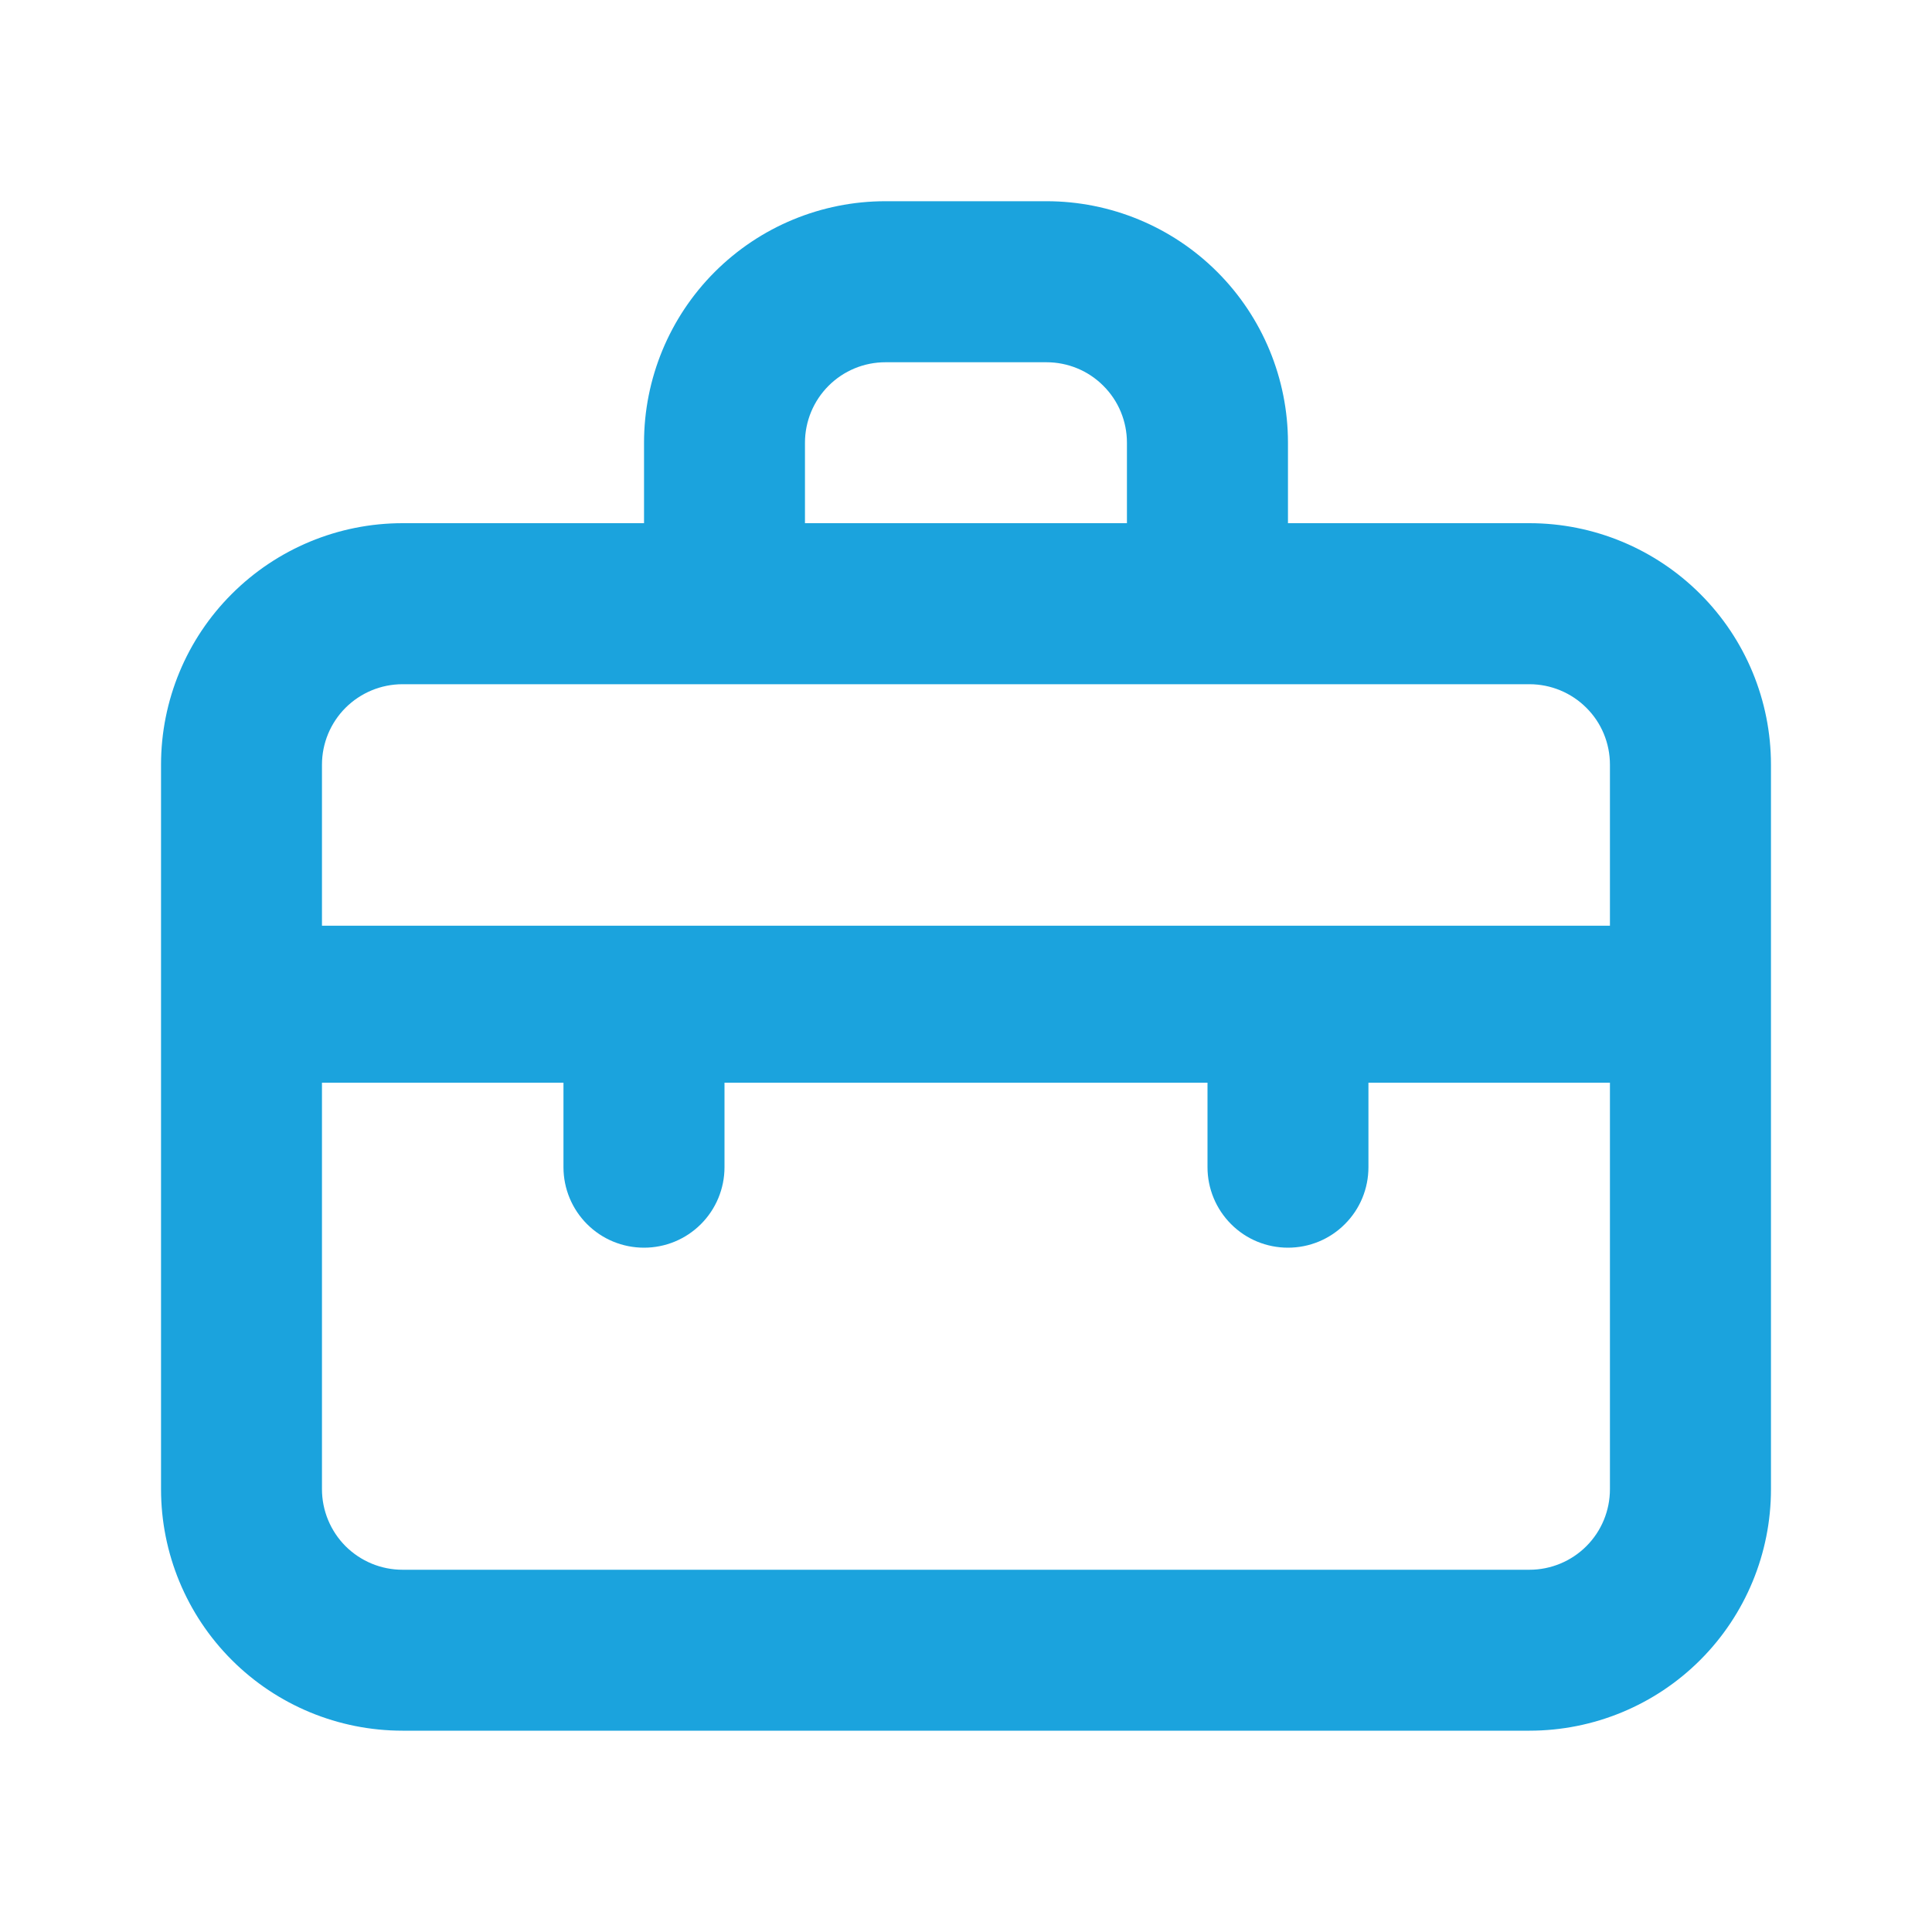 <svg width="20" height="20" viewBox="0 0 20 20" fill="none" xmlns="http://www.w3.org/2000/svg">
<path d="M15.833 5.416H13.333V4.583C13.333 3.92 13.07 3.284 12.601 2.815C12.132 2.346 11.496 2.083 10.833 2.083H9.166C8.503 2.083 7.868 2.346 7.399 2.815C6.93 3.284 6.667 3.92 6.667 4.583V5.416H4.167C3.503 5.416 2.868 5.68 2.399 6.149C1.93 6.617 1.667 7.253 1.667 7.916V15.416C1.667 16.079 1.93 16.715 2.399 17.184C2.868 17.653 3.503 17.916 4.167 17.916H15.833C16.496 17.916 17.132 17.653 17.601 17.184C18.07 16.715 18.333 16.079 18.333 15.416V7.916C18.333 7.253 18.07 6.617 17.601 6.149C17.132 5.68 16.496 5.416 15.833 5.416ZM8.333 4.583C8.333 4.362 8.421 4.15 8.577 3.994C8.734 3.837 8.945 3.75 9.166 3.75H10.833C11.054 3.75 11.266 3.837 11.422 3.994C11.579 4.15 11.666 4.362 11.666 4.583V5.416H8.333V4.583ZM16.666 15.416C16.666 15.637 16.579 15.849 16.422 16.006C16.266 16.162 16.054 16.25 15.833 16.25H4.167C3.945 16.25 3.734 16.162 3.577 16.006C3.421 15.849 3.333 15.637 3.333 15.416V11.208H5.833V12.083C5.833 12.304 5.921 12.516 6.077 12.672C6.234 12.829 6.445 12.916 6.667 12.916C6.888 12.916 7.099 12.829 7.256 12.672C7.412 12.516 7.5 12.304 7.5 12.083V11.208H12.5V12.083C12.5 12.304 12.588 12.516 12.744 12.672C12.9 12.829 13.112 12.916 13.333 12.916C13.554 12.916 13.766 12.829 13.922 12.672C14.079 12.516 14.166 12.304 14.166 12.083V11.208H16.666V15.416ZM16.666 9.583H3.333V7.916C3.333 7.695 3.421 7.483 3.577 7.327C3.734 7.171 3.945 7.083 4.167 7.083H15.833C16.054 7.083 16.266 7.171 16.422 7.327C16.579 7.483 16.666 7.695 16.666 7.916V9.583Z" fill="#1BA3DD"/>
</svg>
